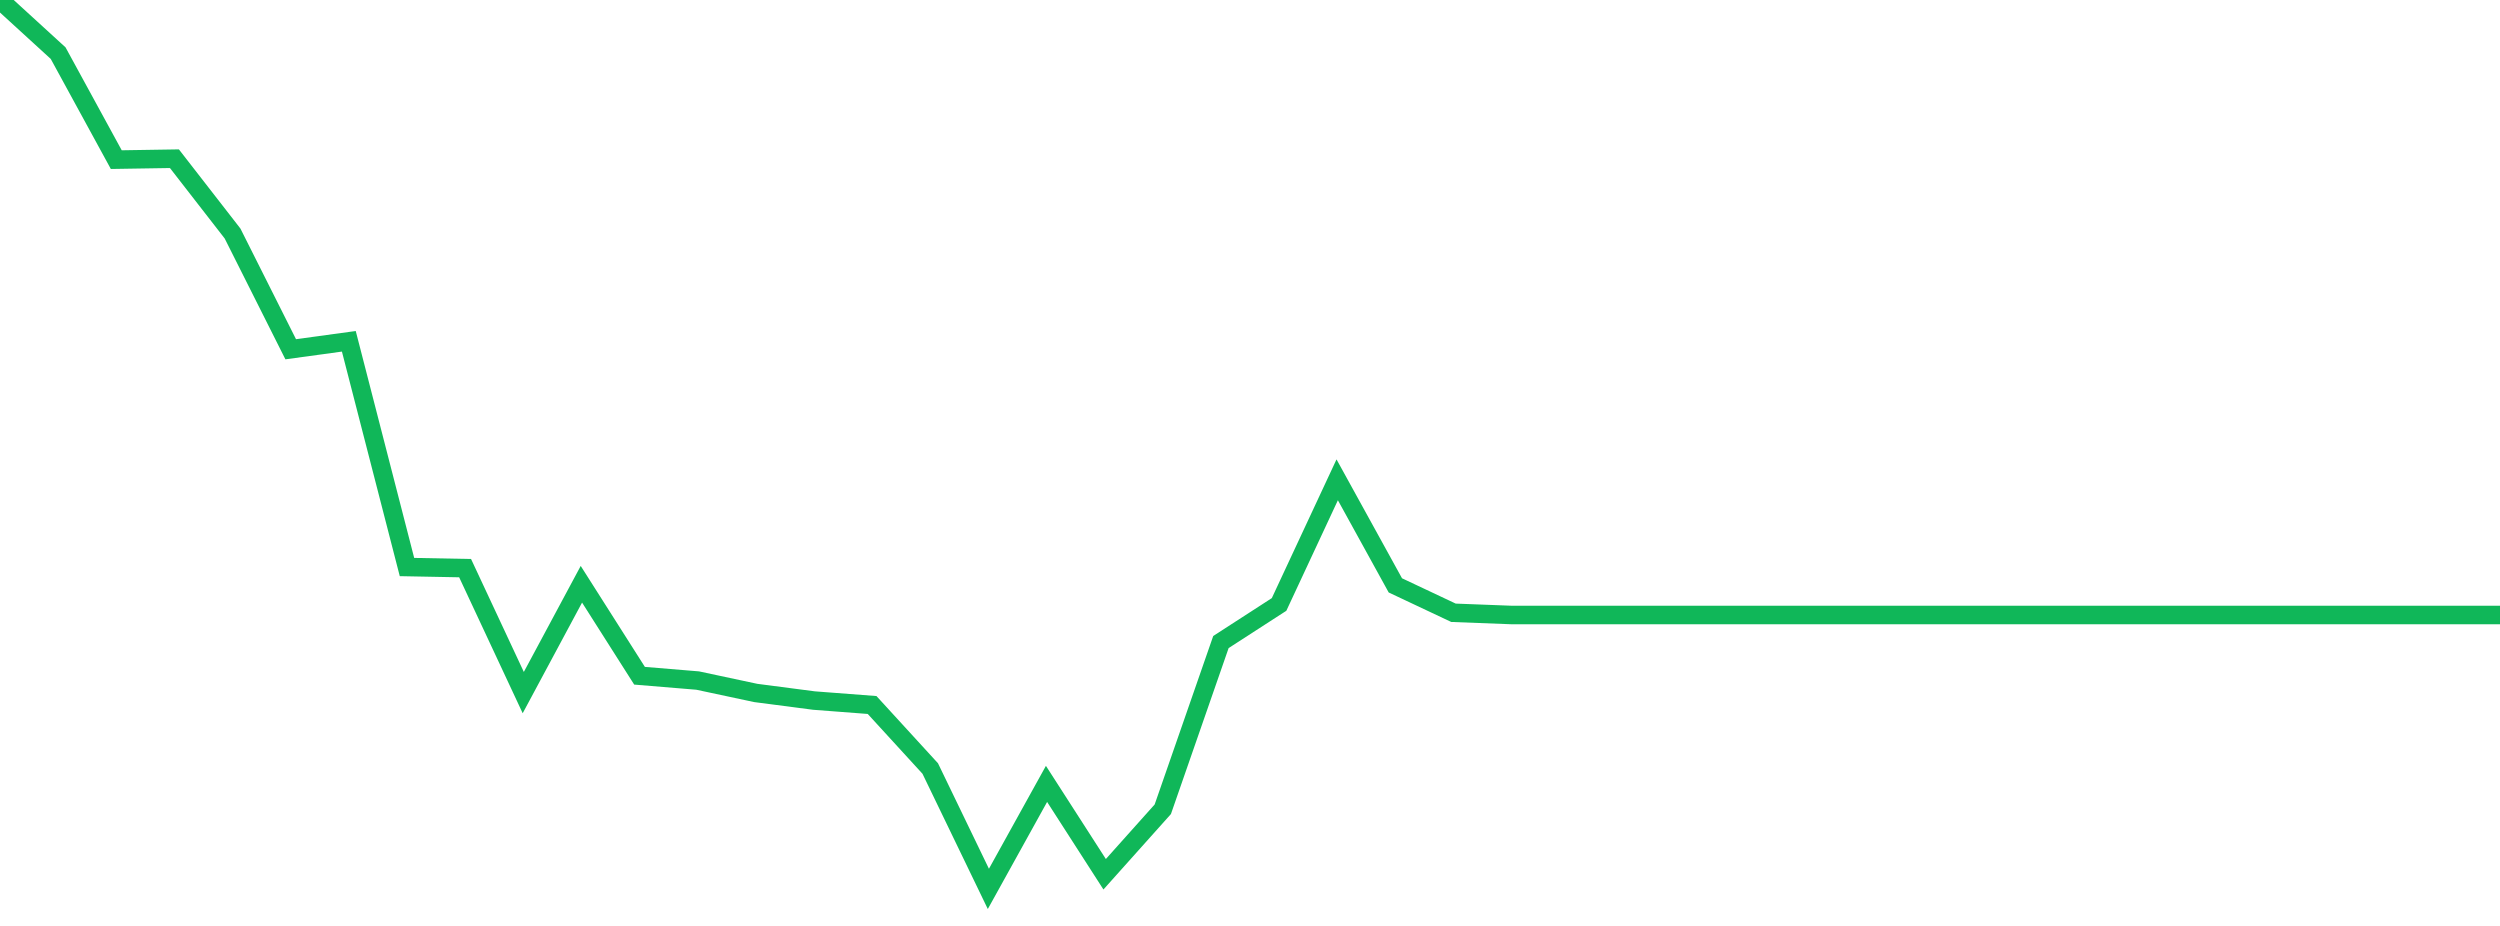 <?xml version="1.0" standalone="no"?>
<!DOCTYPE svg PUBLIC "-//W3C//DTD SVG 1.1//EN" "http://www.w3.org/Graphics/SVG/1.1/DTD/svg11.dtd">
<svg width="135" height="50" viewBox="0 0 135 50" preserveAspectRatio="none" class="sparkline" xmlns="http://www.w3.org/2000/svg"
xmlns:xlink="http://www.w3.org/1999/xlink"><path  class="sparkline--line" d="M 0 0 L 0 0 L 3.14 2.87 L 6.279 8.62 L 9.419 8.57 L 12.558 12.61 L 15.698 18.86 L 18.837 18.43 L 21.977 30.62 L 25.116 30.68 L 28.256 37.4 L 31.395 31.55 L 34.535 36.49 L 37.674 36.75 L 40.814 37.42 L 43.953 37.83 L 47.093 38.07 L 50.233 41.5 L 53.372 48 L 56.512 42.33 L 59.651 47.21 L 62.791 43.7 L 65.93 34.67 L 69.07 32.64 L 72.209 25.91 L 75.349 31.61 L 78.488 33.09 L 81.628 33.21 L 84.767 33.21 L 87.907 33.21 L 91.047 33.21 L 94.186 33.21 L 97.326 33.21 L 100.465 33.21 L 103.605 33.21 L 106.744 33.21 L 109.884 33.21 L 113.023 33.21 L 116.163 33.21 L 119.302 33.21 L 122.442 33.21 L 125.581 33.21 L 128.721 33.21 L 131.86 33.21 L 135 33.21" fill="none" stroke-width="1" stroke="#10b759"></path></svg>